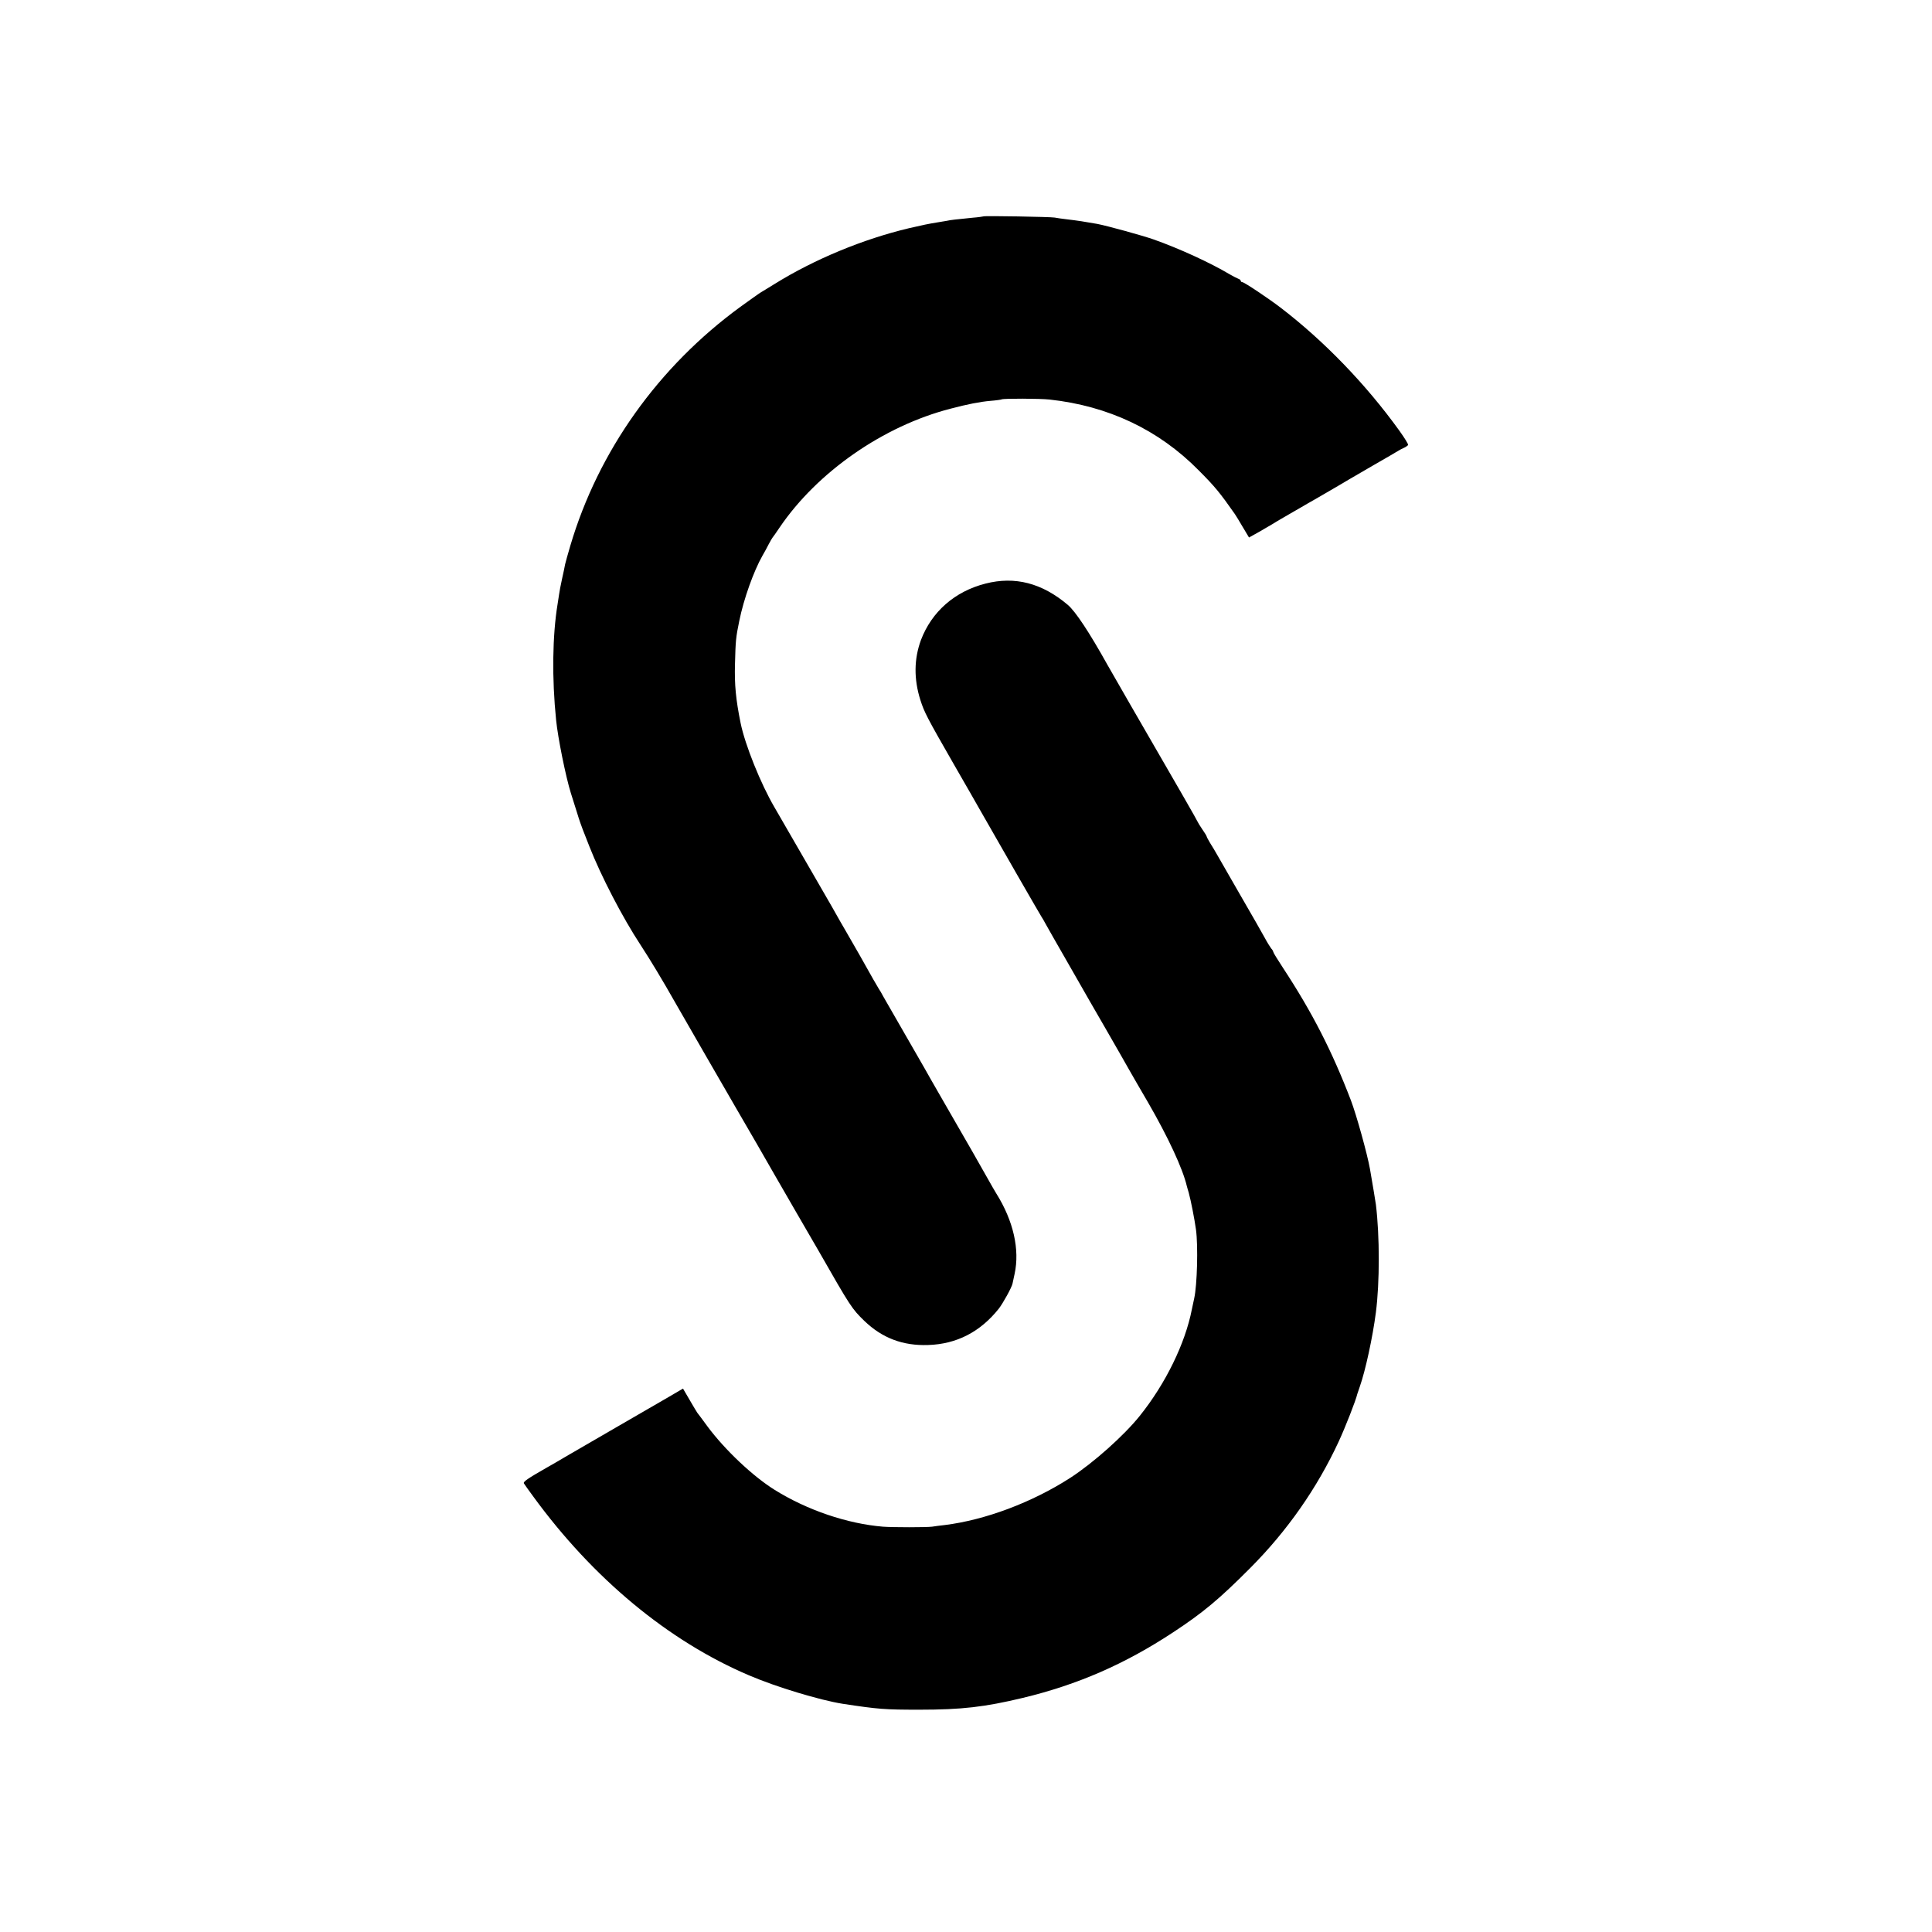 <?xml version="1.0" standalone="no"?>
<!DOCTYPE svg PUBLIC "-//W3C//DTD SVG 20010904//EN"
 "http://www.w3.org/TR/2001/REC-SVG-20010904/DTD/svg10.dtd">
<svg version="1.0" xmlns="http://www.w3.org/2000/svg"
 width="1308pt" height="1308pt" viewBox="0 0 1308 1308"
 preserveAspectRatio="xMidYMid meet">
<g transform="translate(0,1308) scale(0.1,-0.1)"
fill="#000000" stroke="none">
<path d="M6658 11615 c-2 -1 -34 -6 -73 -9 -118 -12 -149 -15 -175 -21 -14 -2
-41 -7 -60 -10 -73 -12 -91 -16 -196 -40 -311 -74 -640 -210 -909 -377 -44
-27 -89 -55 -100 -61 -10 -7 -70 -49 -132 -94 -556 -406 -962 -976 -1152
-1618 -16 -55 -32 -111 -35 -125 -2 -14 -12 -59 -21 -100 -9 -41 -18 -88 -20
-105 -2 -16 -7 -46 -10 -65 -35 -213 -39 -502 -10 -785 12 -120 65 -383 100
-495 8 -25 26 -83 41 -130 14 -47 32 -98 39 -115 6 -16 27 -68 45 -115 78
-199 224 -481 347 -668 64 -98 148 -237 234 -389 48 -84 367 -638 414 -718 64
-109 222 -383 257 -445 14 -25 83 -144 153 -265 70 -121 135 -233 145 -250
220 -385 227 -395 312 -478 121 -116 260 -169 432 -163 193 6 353 89 478 246
28 36 88 144 93 170 1 3 7 32 14 65 36 165 -8 360 -124 545 -12 19 -35 60 -52
90 -31 56 -153 270 -318 555 -51 88 -103 180 -117 205 -14 25 -76 133 -138
240 -62 107 -124 215 -138 240 -13 25 -28 50 -32 55 -4 6 -21 35 -38 65 -26
48 -157 278 -182 320 -9 15 -68 117 -100 175 -30 51 -362 628 -387 670 -92
157 -199 422 -229 570 -32 158 -42 259 -38 400 4 157 6 180 29 291 30 149 98
338 157 442 12 20 31 55 42 77 12 22 23 42 26 45 3 3 25 34 49 70 255 375 702
686 1156 803 113 30 200 47 270 53 39 3 73 8 76 10 12 7 261 6 324 -1 398 -43
740 -205 1010 -479 110 -110 145 -153 245 -296 6 -8 30 -48 53 -87 l43 -72 70
39 c38 22 76 44 84 49 8 6 60 36 115 68 55 32 112 64 126 73 15 8 77 44 139
80 61 36 126 73 143 84 18 10 95 55 172 100 77 44 149 86 160 93 11 7 30 17
42 22 11 5 23 14 26 18 3 5 -24 48 -59 97 -226 314 -510 608 -804 833 -88 67
-247 173 -260 173 -5 0 -10 4 -10 9 0 5 -8 11 -17 14 -10 4 -36 17 -58 30
-131 78 -342 175 -515 236 -74 26 -313 92 -381 105 -84 15 -136 23 -205 31
-33 4 -70 9 -84 12 -26 5 -477 13 -482 8z"/>
<path d="M6672 9129 c-208 -53 -364 -190 -437 -382 -47 -128 -49 -263 -4 -406
27 -84 44 -117 227 -436 85 -148 163 -283 172 -300 129 -227 414 -722 420
-730 4 -5 19 -31 33 -57 14 -26 71 -125 126 -221 55 -96 108 -189 119 -208 10
-19 79 -137 152 -264 73 -126 146 -255 163 -285 17 -30 75 -131 129 -223 136
-235 235 -448 263 -567 1 -3 6 -23 13 -45 15 -55 39 -178 49 -250 15 -111 8
-375 -12 -465 -3 -14 -10 -47 -16 -75 -45 -231 -178 -503 -352 -720 -108 -135
-316 -320 -472 -421 -258 -166 -575 -285 -850 -319 -28 -3 -66 -8 -85 -11 -40
-5 -264 -5 -332 0 -242 20 -513 112 -733 249 -148 92 -337 271 -454 428 -34
46 -65 89 -70 94 -4 6 -28 45 -52 87 l-45 77 -99 -58 c-55 -32 -203 -118 -330
-191 -126 -73 -282 -163 -345 -200 -63 -37 -131 -77 -150 -87 -126 -72 -160
-95 -153 -106 4 -7 32 -46 62 -87 405 -556 916 -980 1461 -1212 186 -80 483
-169 635 -193 243 -37 285 -40 520 -40 287 0 441 18 700 80 373 90 691 229
1016 443 204 134 313 225 524 437 251 252 453 542 598 855 45 97 117 281 126
322 1 4 9 27 17 50 38 108 87 333 109 503 26 202 26 517 0 730 -5 34 -21 131
-40 240 -18 102 -92 368 -129 465 -128 334 -261 594 -459 896 -37 56 -67 105
-67 110 0 4 -6 15 -14 23 -7 9 -27 41 -43 71 -16 30 -90 159 -163 285 -73 127
-144 250 -158 275 -14 25 -36 62 -49 82 -12 21 -23 40 -23 43 0 4 -13 26 -30
50 -16 24 -30 46 -30 48 0 4 -137 243 -458 797 -90 156 -122 212 -155 270
-122 219 -216 361 -268 405 -175 148 -358 195 -557 144z"/>
</g>
</svg>
